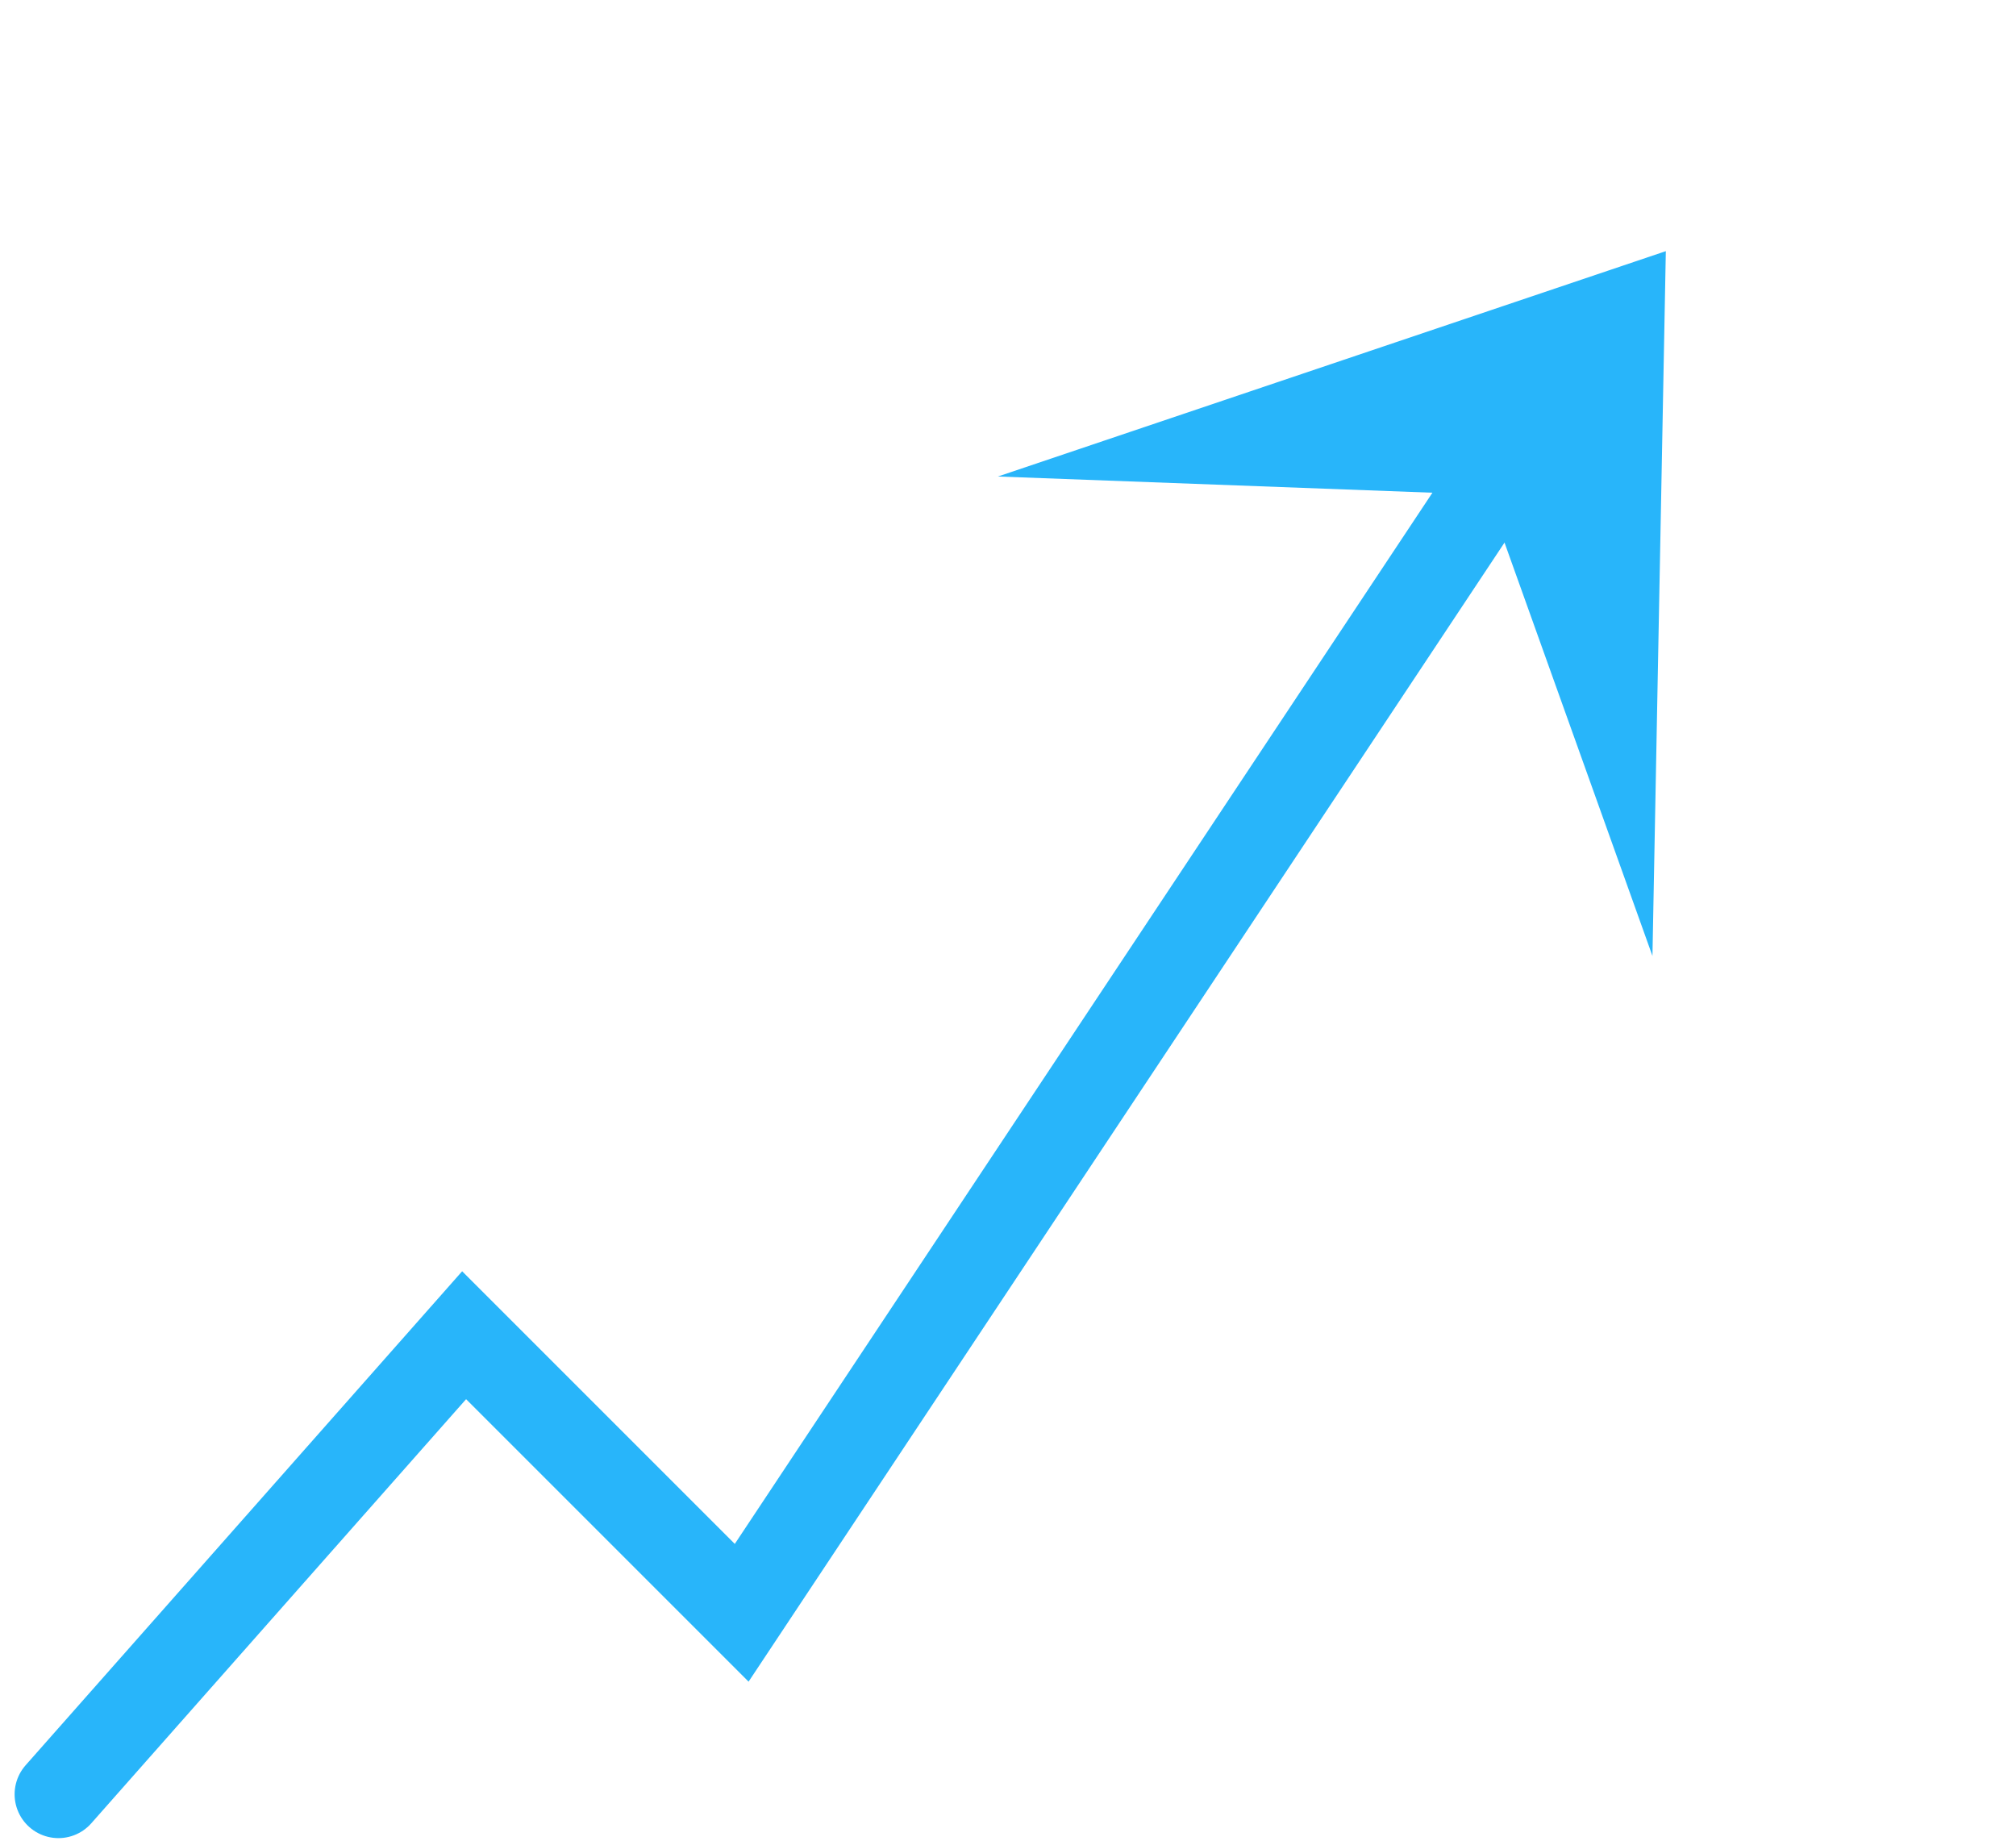 <svg width="69" height="63" viewBox="0 0 69 63" fill="none" xmlns="http://www.w3.org/2000/svg">
<path d="M2 61.412L15.885 45.7L25.385 55.2L52.059 15.007" stroke="#28B5FA" stroke-width="3" stroke-linecap="round"/>
<path d="M34.154 16.309L57.015 8.596L56.557 32.718L50.908 16.934L34.154 16.309Z" fill="#28B5FA"/>
</svg>
